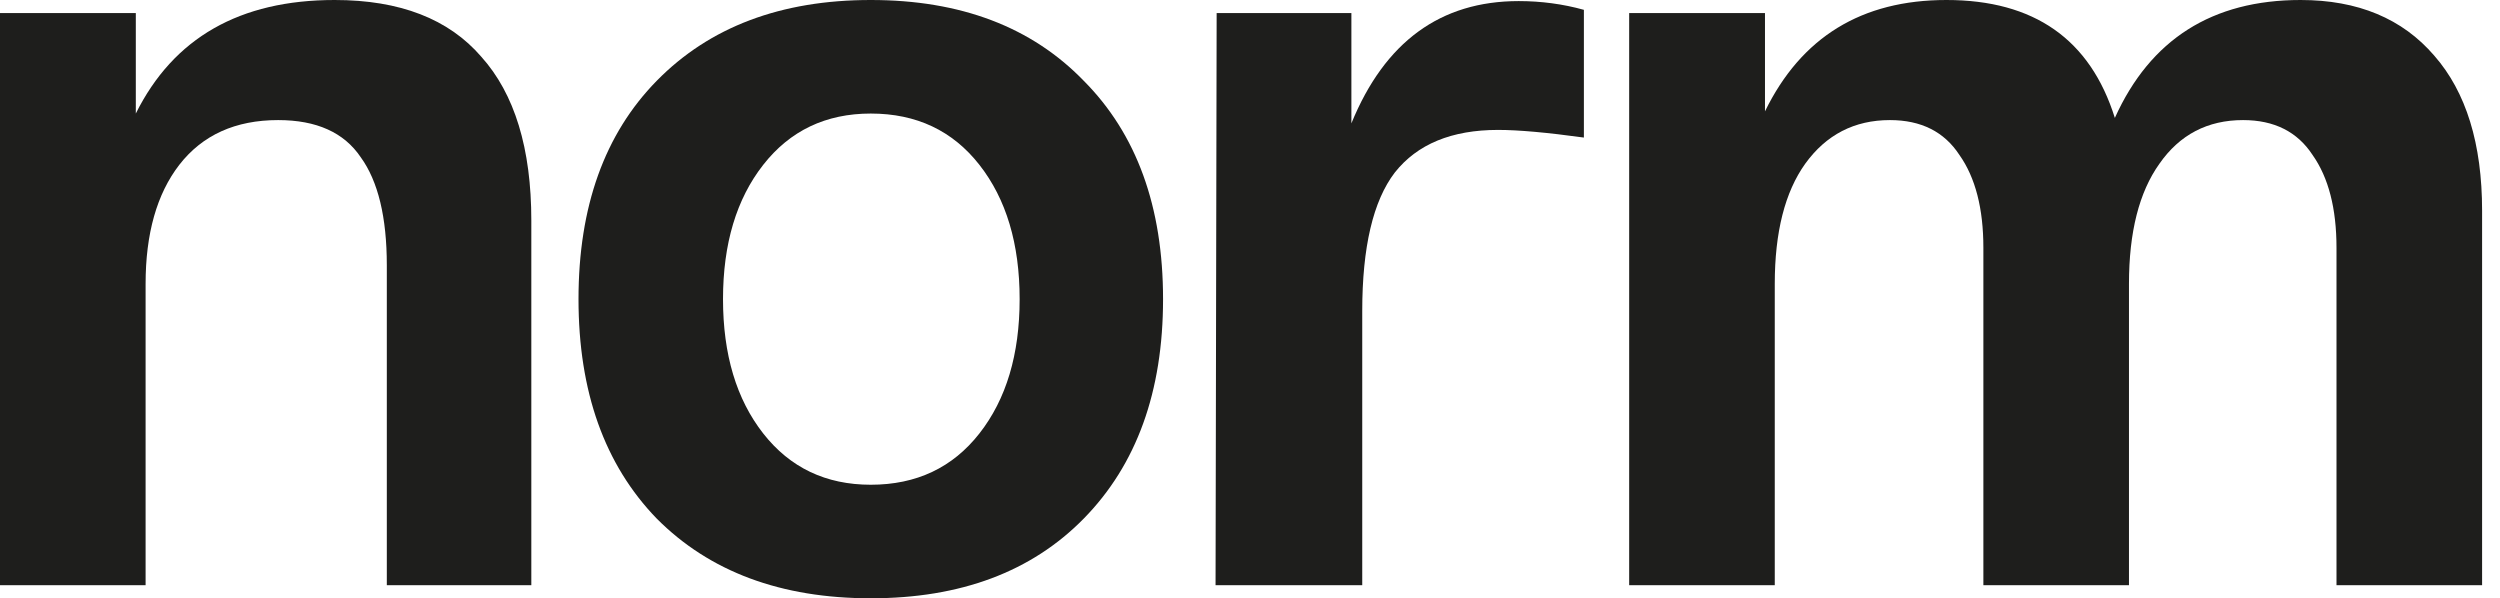 <svg xmlns="http://www.w3.org/2000/svg" width="117" height="28" viewBox="0 0 117 28" fill="none">
<path d="M0 27.387V0.613H6.356V5.314C8.119 1.771 11.221 0 15.662 0C18.713 0 21.001 0.886 22.526 2.657C24.086 4.394 24.866 6.949 24.866 10.321V27.387H18.103V12.416C18.103 10.168 17.696 8.482 16.882 7.358C16.102 6.2 14.814 5.62 13.018 5.62C11.018 5.62 9.475 6.319 8.39 7.715C7.339 9.078 6.814 10.934 6.814 13.285V27.387H0Z" fill="#1E1E1C"/>
<path d="M30.735 24.27C28.294 21.749 27.074 18.326 27.074 14C27.074 9.674 28.294 6.268 30.735 3.781C33.209 1.26 36.549 0 40.752 0C44.956 0 48.278 1.26 50.719 3.781C53.194 6.268 54.431 9.674 54.431 14C54.431 18.326 53.194 21.749 50.719 24.27C48.278 26.757 44.956 28 40.752 28C36.549 28 33.209 26.757 30.735 24.27ZM35.718 7.715C34.464 9.316 33.837 11.411 33.837 14C33.837 16.589 34.464 18.684 35.718 20.285C36.972 21.886 38.65 22.686 40.752 22.686C42.888 22.686 44.583 21.886 45.837 20.285C47.092 18.684 47.719 16.589 47.719 14C47.719 11.411 47.092 9.316 45.837 7.715C44.583 6.114 42.888 5.314 40.752 5.314C38.65 5.314 36.972 6.114 35.718 7.715Z" fill="#1E1E1C"/>
<path d="M71.075 0.051C72.126 0.051 73.143 0.187 74.126 0.46V6.438C72.397 6.2 71.058 6.08 70.109 6.08C67.94 6.08 66.329 6.745 65.278 8.073C64.261 9.401 63.753 11.565 63.753 14.562V27.387H56.888L56.939 0.613H63.245V5.774C64.804 1.959 67.414 0.051 71.075 0.051Z" fill="#1E1E1C"/>
<path d="M76.245 27.387V0.613H82.601V5.212C84.296 1.737 87.127 0 91.093 0C95.195 0 97.822 1.839 98.975 5.518C100.636 1.839 103.534 0 107.67 0C110.348 0 112.433 0.869 113.925 2.606C115.416 4.309 116.162 6.727 116.162 9.861V27.387H109.348V11.598C109.348 9.759 108.975 8.311 108.23 7.255C107.518 6.165 106.433 5.62 104.975 5.62C103.314 5.62 102.009 6.302 101.06 7.664C100.111 8.993 99.636 10.866 99.636 13.285V27.387H92.822V11.598C92.822 9.759 92.449 8.311 91.703 7.255C90.992 6.165 89.907 5.62 88.449 5.62C86.788 5.62 85.466 6.302 84.483 7.664C83.534 8.993 83.059 10.866 83.059 13.285V27.387H76.245Z" fill="#1E1E1C"/>
</svg>
